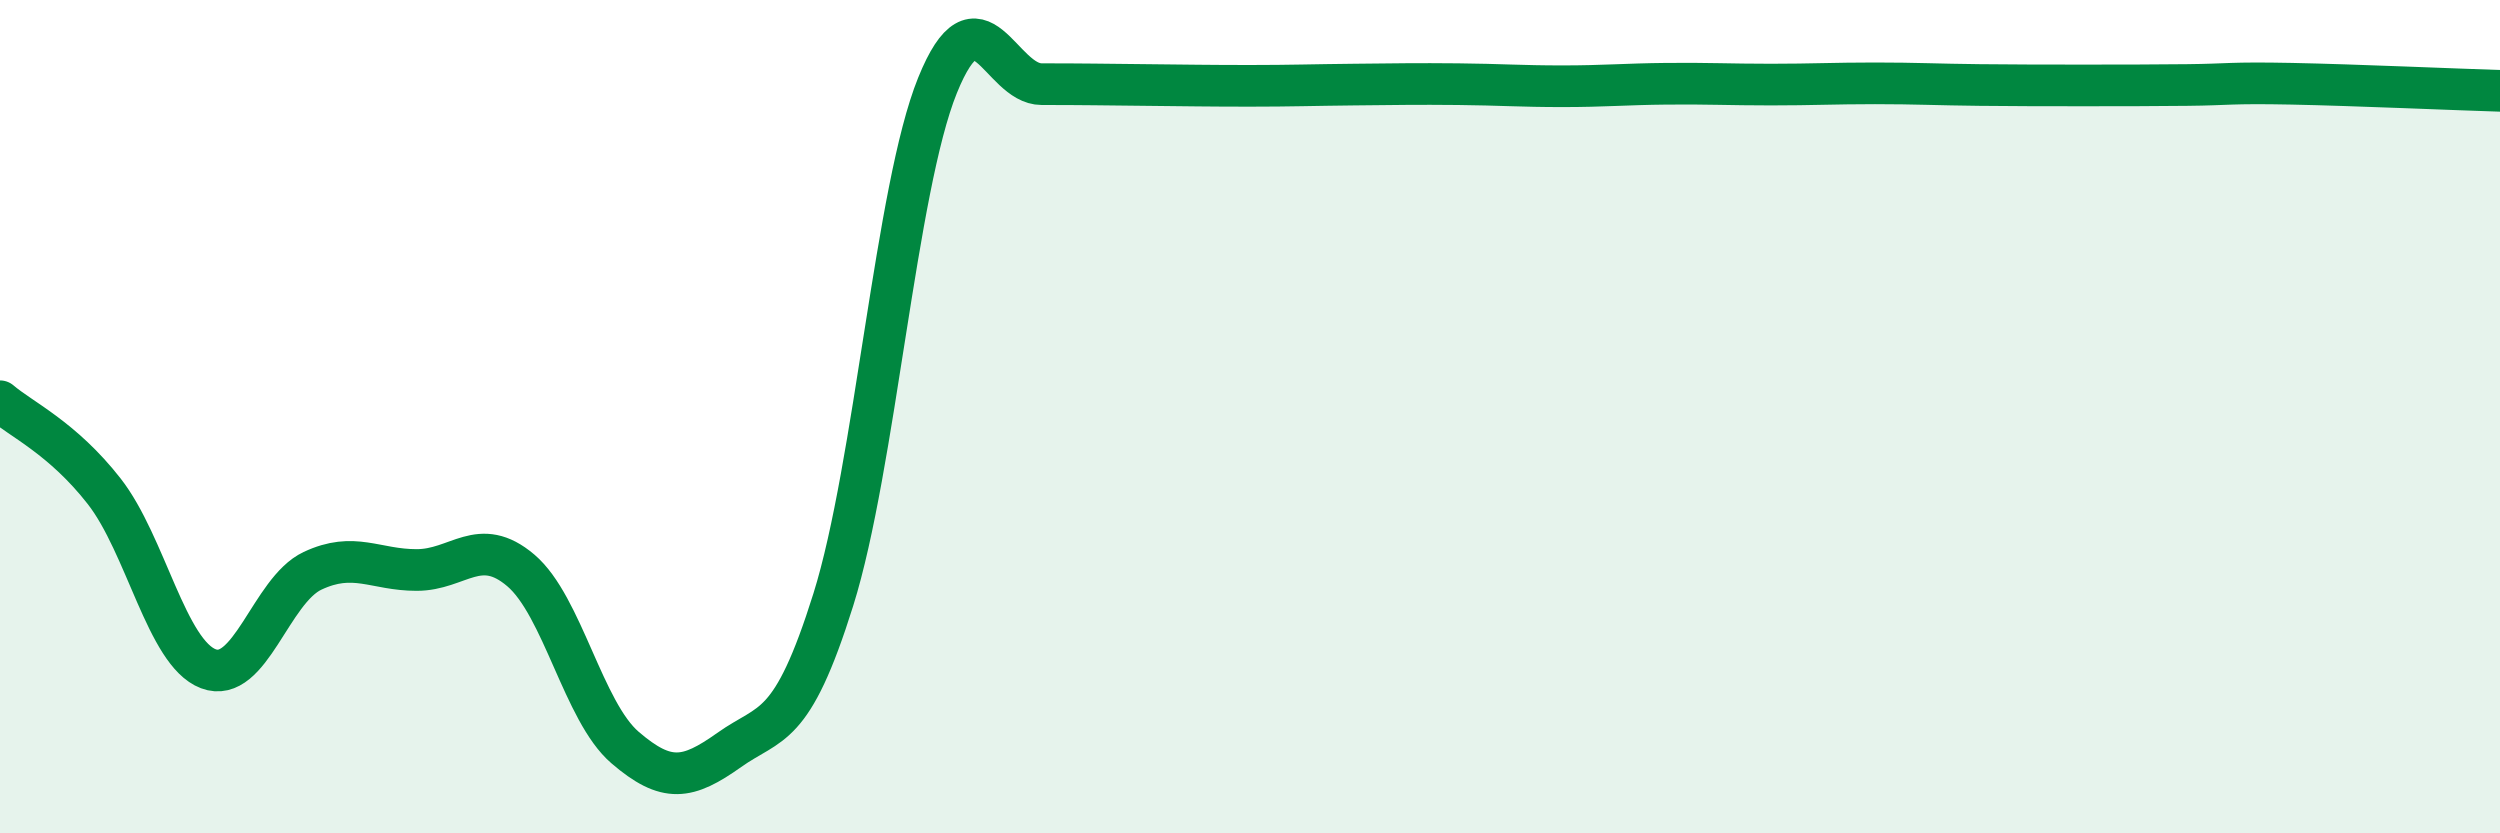 
    <svg width="60" height="20" viewBox="0 0 60 20" xmlns="http://www.w3.org/2000/svg">
      <path
        d="M 0,9.63 C 0.5,10.06 1.5,10.51 2.5,11.79 C 3.5,13.07 4,15.67 5,16.05 C 6,16.43 6.5,14.17 7.5,13.7 C 8.5,13.23 9,13.68 10,13.68 C 11,13.68 11.5,12.84 12.5,13.69 C 13.5,14.54 14,17.08 15,17.94 C 16,18.8 16.5,18.71 17.5,18 C 18.5,17.29 19,17.58 20,14.39 C 21,11.2 21.5,4.52 22.5,2.05 C 23.5,-0.42 24,2.02 25,2.02 C 26,2.02 26.5,2.03 27.5,2.04 C 28.5,2.05 29,2.06 30,2.06 C 31,2.06 31.5,2.04 32.5,2.03 C 33.5,2.02 34,2.01 35,2.02 C 36,2.03 36.5,2.07 37.5,2.07 C 38.5,2.07 39,2.02 40,2.01 C 41,2 41.5,2.03 42.5,2.03 C 43.5,2.03 44,2 45,2 C 46,2 46.5,2.03 47.5,2.04 C 48.5,2.05 49,2.05 50,2.05 C 51,2.05 51.5,2.05 52.5,2.04 C 53.5,2.03 53.5,1.98 55,2.01 C 56.5,2.04 59,2.15 60,2.18L60 20L0 20Z"
        fill="#008740"
        opacity="0.1"
        stroke-linecap="round"
        stroke-linejoin="round"
      />
      <path
        d="M 0,9.63 C 0.5,10.06 1.5,10.51 2.5,11.79 C 3.5,13.07 4,15.67 5,16.05 C 6,16.43 6.5,14.17 7.5,13.7 C 8.5,13.23 9,13.68 10,13.68 C 11,13.68 11.5,12.84 12.5,13.69 C 13.5,14.54 14,17.08 15,17.94 C 16,18.8 16.5,18.71 17.5,18 C 18.5,17.29 19,17.58 20,14.39 C 21,11.2 21.5,4.52 22.5,2.05 C 23.5,-0.42 24,2.02 25,2.02 C 26,2.02 26.5,2.03 27.5,2.04 C 28.5,2.05 29,2.06 30,2.06 C 31,2.06 31.5,2.04 32.5,2.03 C 33.5,2.02 34,2.01 35,2.02 C 36,2.03 36.5,2.07 37.5,2.07 C 38.5,2.07 39,2.02 40,2.01 C 41,2 41.5,2.03 42.5,2.03 C 43.5,2.03 44,2 45,2 C 46,2 46.5,2.03 47.5,2.04 C 48.5,2.05 49,2.05 50,2.05 C 51,2.05 51.5,2.05 52.5,2.04 C 53.5,2.03 53.5,1.98 55,2.01 C 56.5,2.04 59,2.15 60,2.18"
        stroke="#008740"
        stroke-width="1"
        fill="none"
        stroke-linecap="round"
        stroke-linejoin="round"
      />
    </svg>
  